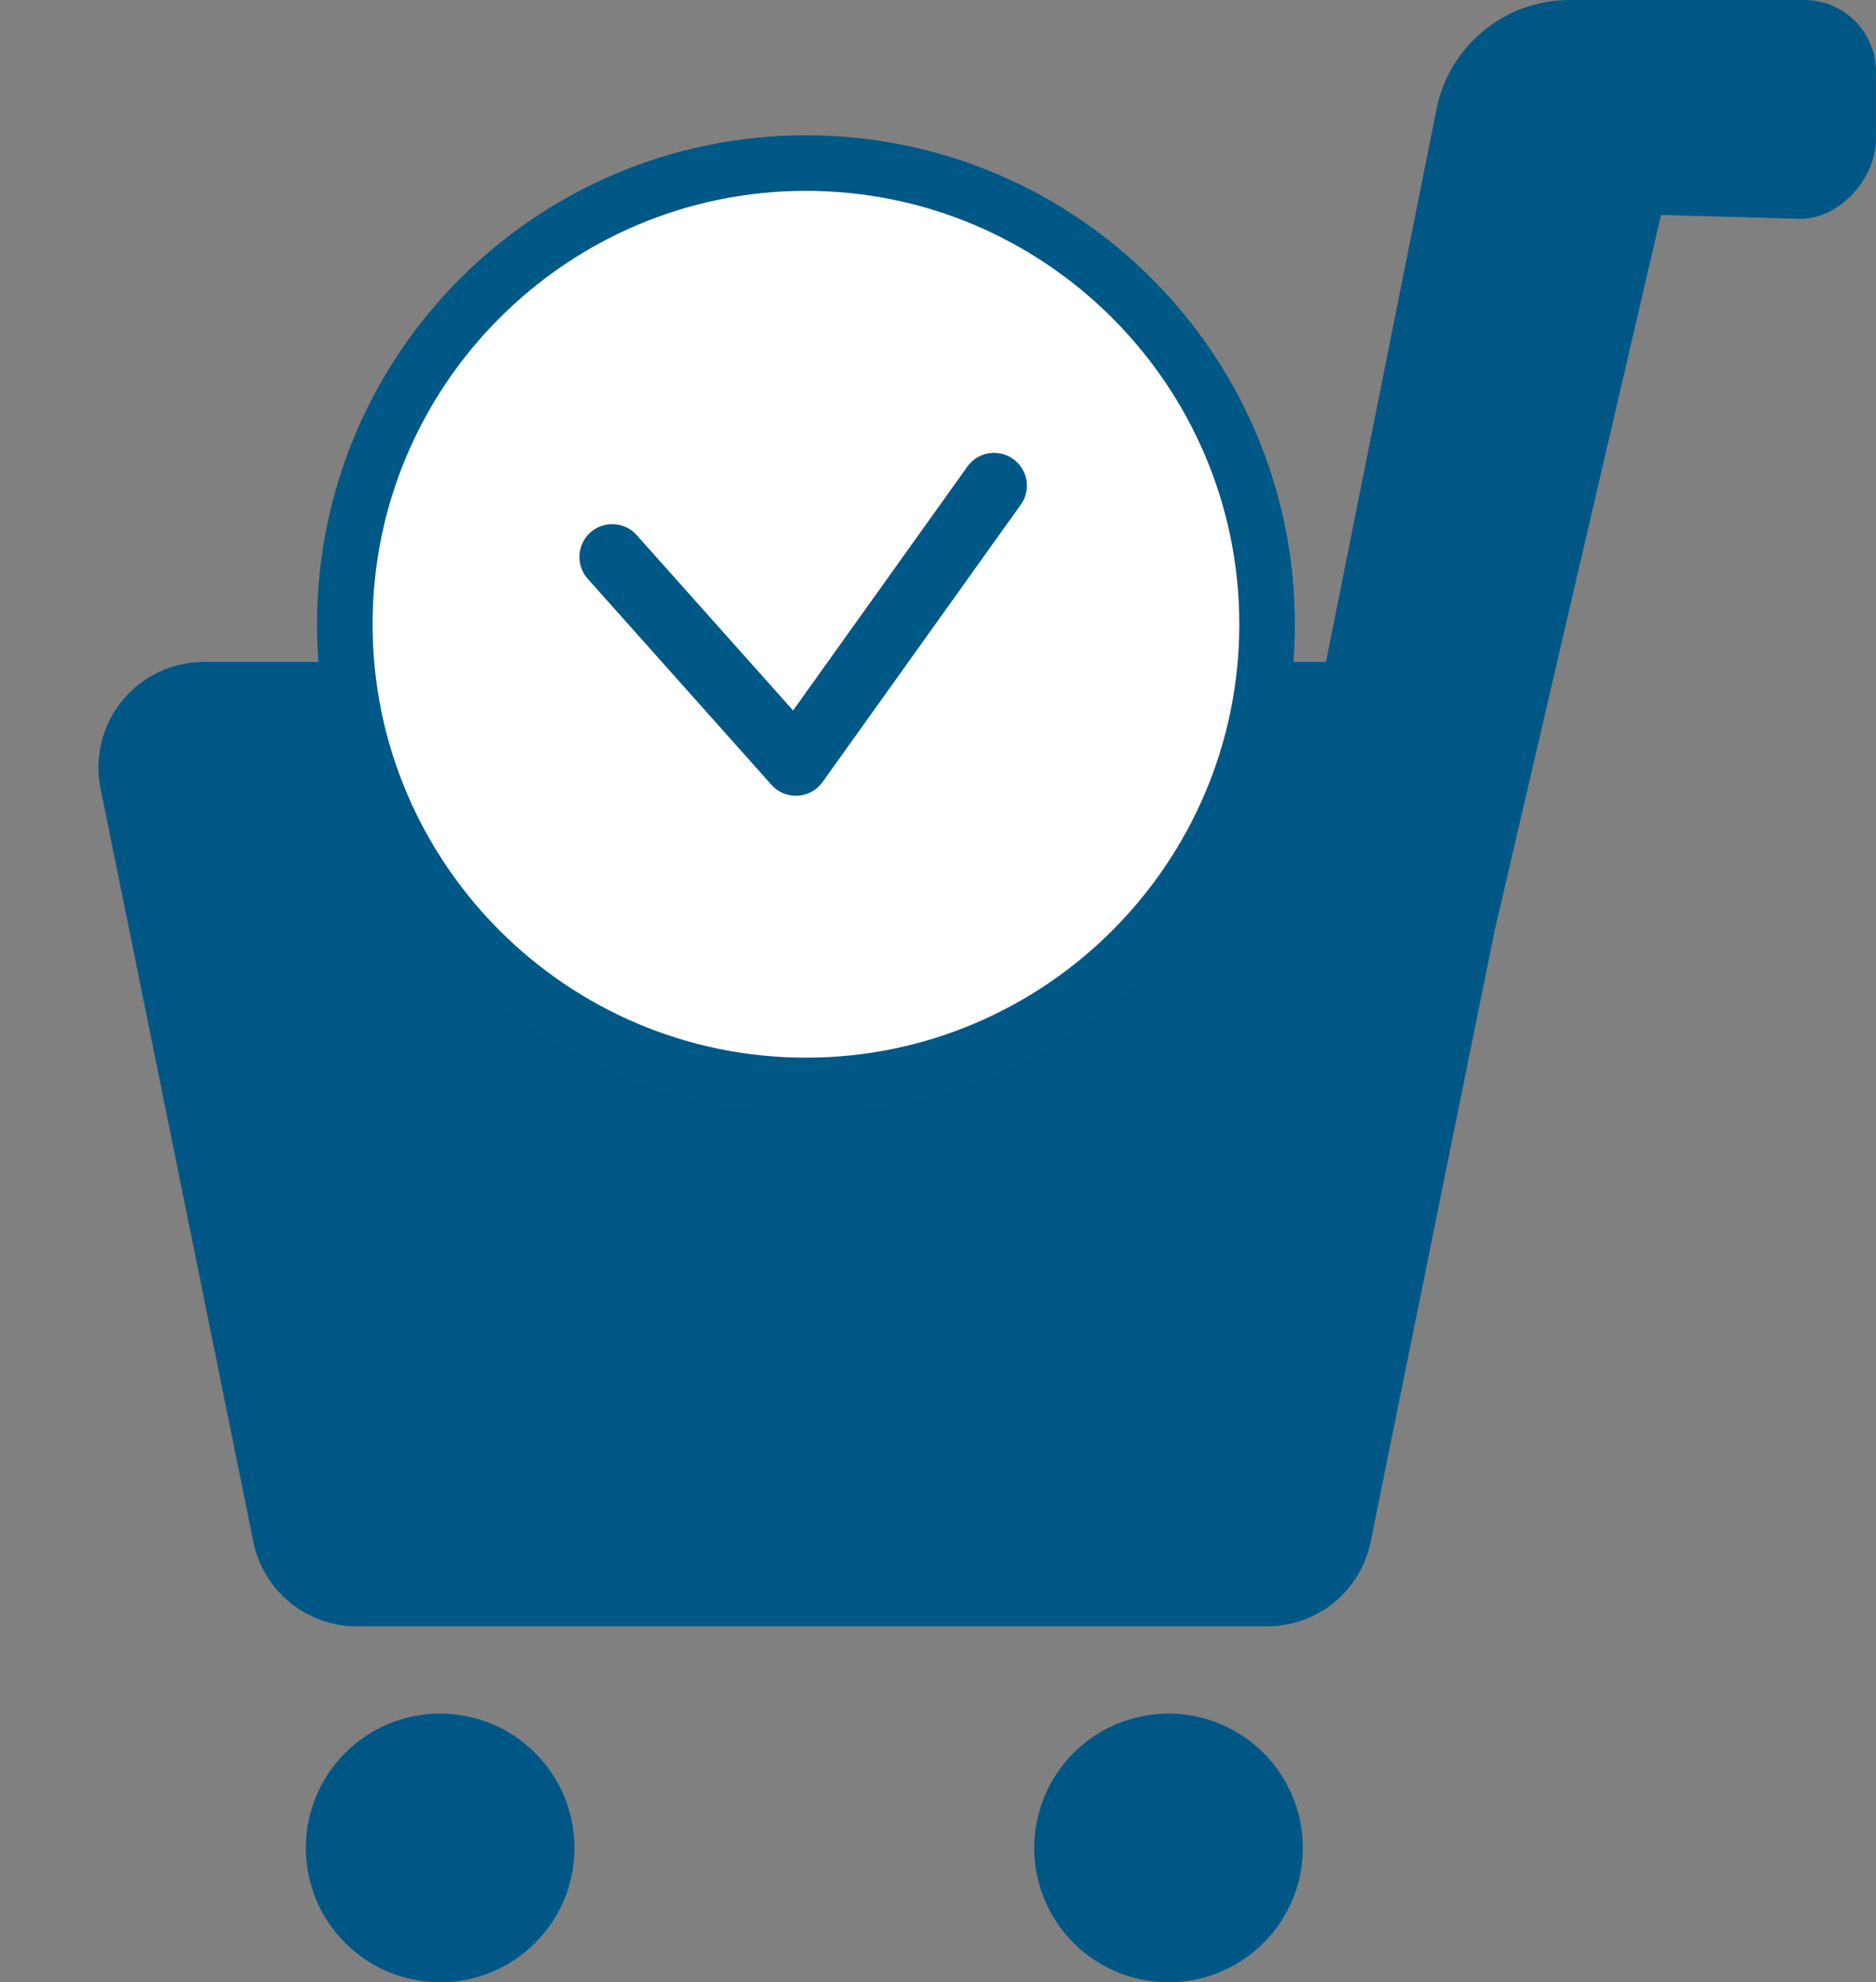 <svg xmlns="http://www.w3.org/2000/svg" xmlns:xlink="http://www.w3.org/1999/xlink" width="337.658" height="356.754" viewBox="0 0 337.658 356.754"><rect x="0" y="0" width="337.658" height="356.754" fill="#808080" stroke="none"/><defs><clipPath id="clip-path"><rect id="Rectangle_687" data-name="Rectangle 687" width="337.658" height="356.754" fill="none"></rect></clipPath><clipPath id="clip-path-3"><rect id="Rectangle_677" data-name="Rectangle 677" width="51.032" height="51.032" fill="none"></rect></clipPath><clipPath id="clip-path-4"><path id="Trac&#xE9;_6408" data-name="Trac&#xE9; 6408" d="M273.093,257.5a25.516,25.516,0,1,1-25.516-25.517A25.516,25.516,0,0,1,273.093,257.5" transform="translate(-222.061 -231.979)" fill="none"></path></clipPath><linearGradient id="linear-gradient" x1="-3.426" y1="3.412" x2="-3.41" y2="3.412" gradientUnits="objectBoundingBox"><stop offset="0" stop-color="#e9ffff"></stop><stop offset="0.001" stop-color="#e9ffff"></stop><stop offset="1" stop-color="#fff"></stop></linearGradient><clipPath id="clip-path-5"><path id="Trac&#xE9;_6409" data-name="Trac&#xE9; 6409" d="M69.92,415.914A24.178,24.178,0,1,0,94.1,391.737,24.178,24.178,0,0,0,69.92,415.914" transform="translate(-69.92 -391.737)" fill="none"></path></clipPath><clipPath id="clip-path-6"><path id="Trac&#xE9;_6410" data-name="Trac&#xE9; 6410" d="M236.444,415.914a24.178,24.178,0,1,0,24.178-24.177,24.179,24.179,0,0,0-24.178,24.177" transform="translate(-236.444 -391.737)" fill="none"></path></clipPath><clipPath id="clip-path-7"><path id="Trac&#xE9;_6411" data-name="Trac&#xE9; 6411" d="M287.294,0a24.425,24.425,0,0,0-23.953,19.629l-19.892,99.5H228.877a80.96,80.96,0,0,1-161.87,0H41.488a18.982,18.982,0,0,0-18.61,22.761L50.383,277.486a19,19,0,0,0,18.612,15.207H232.878a18.98,18.98,0,0,0,18.6-15.207l22.3-109.889L303.755,38.676l25.084.708c7.131,0,13.6-7.3,13.6-14.424V12.9A12.893,12.893,0,0,0,329.548,0Z" transform="translate(-22.492 0)" fill="none"></path></clipPath></defs><g id="icon_achat" data-name="icon/achat" transform="translate(0)"><g id="Groupe_5834" data-name="Groupe 5834" transform="translate(0)" clip-path="url(#clip-path)"><g id="Groupe_5820" data-name="Groupe 5820"><g id="Groupe_5819" data-name="Groupe 5819" clip-path="url(#clip-path)"><g id="Groupe_5818" data-name="Groupe 5818" transform="translate(174.819 182.627)" opacity="0.9"><g id="Groupe_5817" data-name="Groupe 5817"><g id="Groupe_5816" data-name="Groupe 5816" clip-path="url(#clip-path-3)"><g id="Groupe_5815" data-name="Groupe 5815"><g id="Groupe_5814" data-name="Groupe 5814" clip-path="url(#clip-path-4)"><rect id="Rectangle_676" data-name="Rectangle 676" width="51.032" height="51.032" fill="url(#linear-gradient)"></rect></g></g></g></g></g></g></g><g id="Groupe_5822" data-name="Groupe 5822" transform="translate(55.045 308.398)"><g id="Groupe_5821" data-name="Groupe 5821" clip-path="url(#clip-path-5)"><path id="Trac&#xE9;_6421" data-name="Trac&#xE9; 6421" d="M0,0H60.578V60.578H0Z" transform="translate(-13.767 4.302) rotate(-17.354)" fill="#005786"></path></g></g><g id="Groupe_5824" data-name="Groupe 5824" transform="translate(186.142 308.398)"><g id="Groupe_5823" data-name="Groupe 5823" clip-path="url(#clip-path-6)"><path id="Trac&#xE9;_6420" data-name="Trac&#xE9; 6420" d="M0,0H60.579V60.578H0Z" transform="translate(-13.767 4.302) rotate(-17.354)" fill="#005786"></path></g></g><g id="Groupe_5826" data-name="Groupe 5826" transform="translate(17.707)"><g id="Groupe_5825" data-name="Groupe 5825" clip-path="url(#clip-path-7)"><path id="Trac&#xE9;_6419" data-name="Trac&#xE9; 6419" d="M0,0H321.953V292.694H0Z" transform="translate(-2)" fill="#005786"></path></g></g><g id="Groupe_5833" data-name="Groupe 5833" transform="translate(8.854 22)"><g id="Groupe_5832" data-name="Groupe 5832" clip-path="url(#clip-path)"><g id="Trac&#xE9;_6482" data-name="Trac&#xE9; 6482" transform="translate(48.205 2.349)" fill="#fff"><path d="M 88 171 C 82.365 171 76.736 170.433 71.267 169.314 C 65.941 168.224 60.701 166.597 55.694 164.48 C 50.777 162.4 46.034 159.825 41.597 156.828 C 37.201 153.858 33.067 150.447 29.31 146.69 C 25.553 142.933 22.142 138.799 19.172 134.403 C 16.175 129.966 13.6 125.223 11.521 120.306 C 9.403 115.299 7.776 110.059 6.686 104.733 C 5.567 99.264 5 93.635 5 88 C 5 82.365 5.567 76.736 6.686 71.267 C 7.776 65.941 9.403 60.701 11.521 55.694 C 13.6 50.777 16.175 46.034 19.172 41.597 C 22.142 37.201 25.553 33.067 29.31 29.31 C 33.067 25.553 37.201 22.142 41.597 19.172 C 46.034 16.175 50.777 13.6 55.694 11.521 C 60.701 9.403 65.941 7.776 71.267 6.686 C 76.736 5.567 82.365 5 88 5 C 93.635 5 99.264 5.567 104.733 6.686 C 110.059 7.776 115.299 9.403 120.306 11.521 C 125.223 13.6 129.966 16.175 134.403 19.172 C 138.799 22.142 142.933 25.553 146.69 29.31 C 150.447 33.067 153.858 37.201 156.828 41.597 C 159.825 46.034 162.4 50.777 164.48 55.694 C 166.597 60.701 168.224 65.941 169.314 71.267 C 170.433 76.736 171 82.365 171 88 C 171 93.635 170.433 99.264 169.314 104.733 C 168.224 110.059 166.597 115.299 164.48 120.306 C 162.4 125.223 159.825 129.966 156.828 134.403 C 153.858 138.799 150.447 142.933 146.69 146.69 C 142.933 150.447 138.799 153.858 134.403 156.828 C 129.966 159.825 125.223 162.4 120.306 164.48 C 115.299 166.597 110.059 168.224 104.733 169.314 C 99.264 170.433 93.635 171 88 171 Z" stroke="none"></path><path d="M 88 10 C 44.991 10 10 44.991 10 88 C 10 131.009 44.991 166 88 166 C 131.009 166 166 131.009 166 88 C 166 44.991 131.009 10 88 10 M 88 0 C 136.601 0 176 39.399 176 88 C 176 136.601 136.601 176 88 176 C 39.399 176 0 136.601 0 88 C 0 39.399 39.399 0 88 0 Z" stroke="none" fill="#005886"></path></g><path id="Trac&#xE9;_6481" data-name="Trac&#xE9; 6481" d="M167.507,173.892a5.9,5.9,0,0,1-4.406-1.975l-33.057-37.069a5.9,5.9,0,1,1,8.813-7.86L167,158.546l31.371-43.892a5.9,5.9,0,0,1,9.607,6.867l-35.666,49.9a5.9,5.9,0,0,1-4.487,2.463c-.105.006-.212.009-.318.009" transform="translate(-33.11 -52.681)" fill="#005886"></path></g></g></g></g></svg>